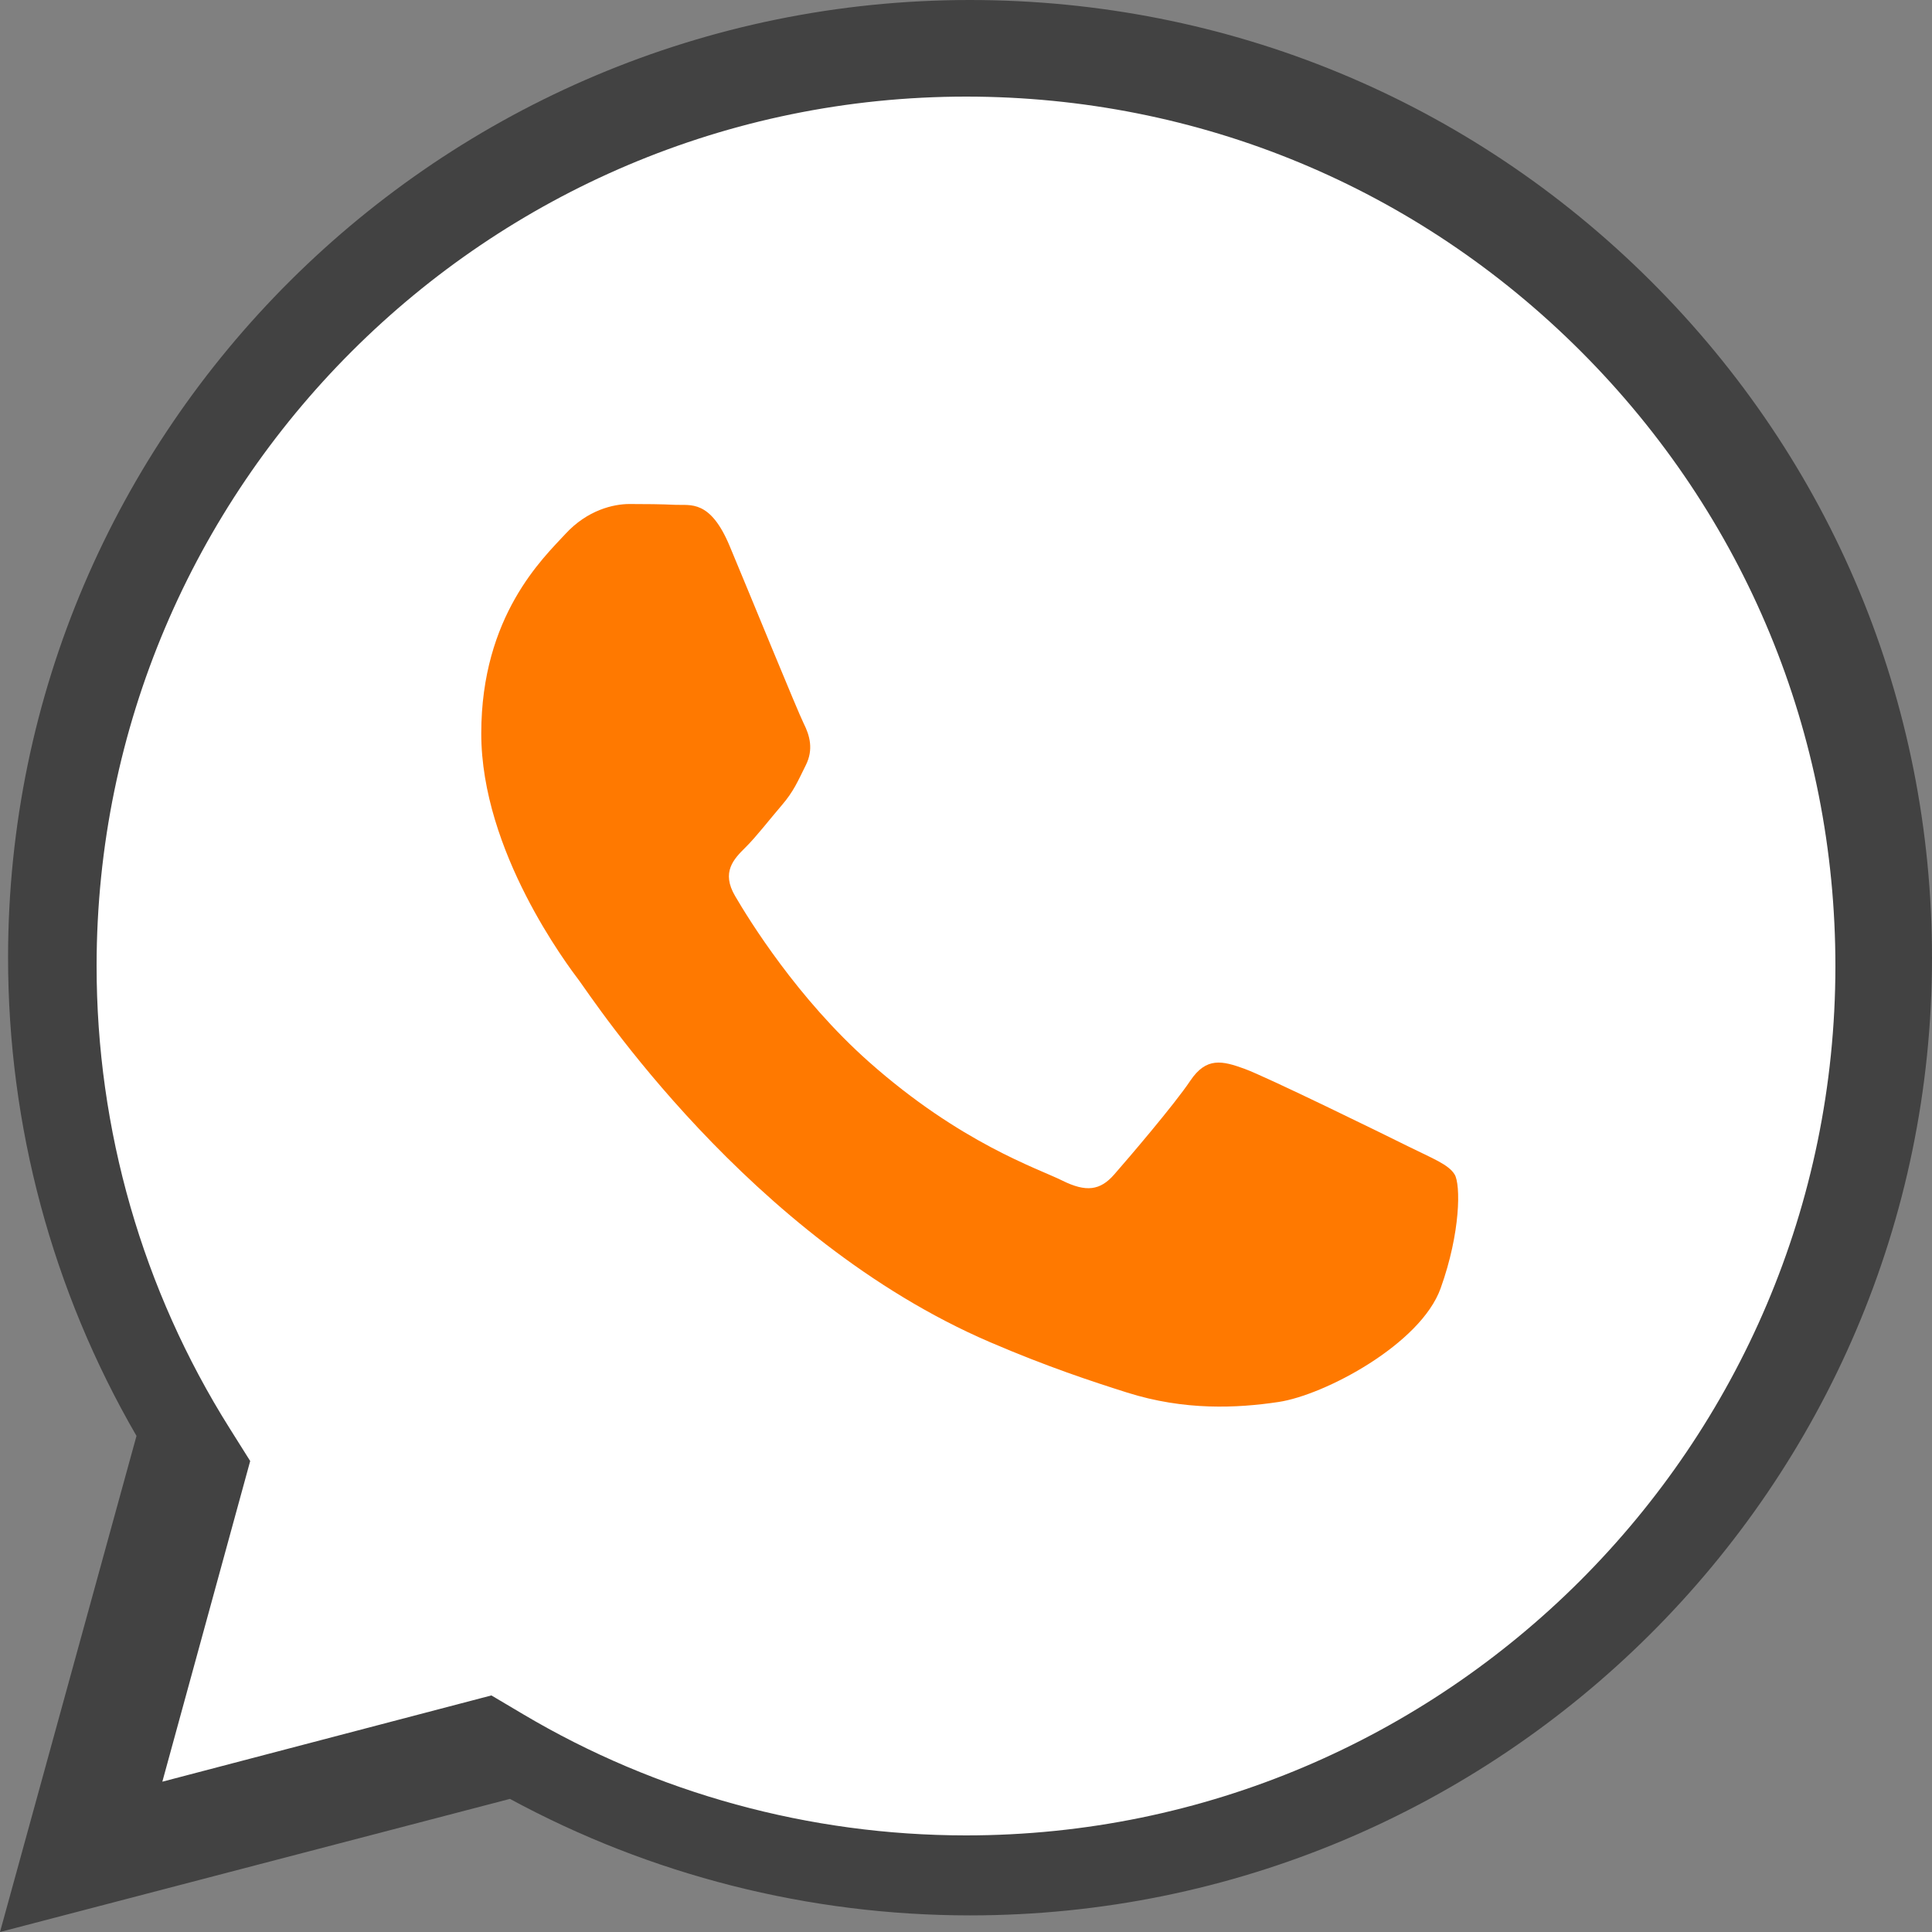 <svg width="40" height="40" viewBox="0 0 40 40" fill="none" xmlns="http://www.w3.org/2000/svg">
<rect x="0" y="0" width="40" height="40" fill="#808080" stroke="none"/>
<path fill-rule="evenodd" clip-rule="evenodd" d="M20.083 0C9.106 0 0.171 8.891 0.167 19.82C0.166 23.313 1.083 26.723 2.826 29.729L0 40L10.558 37.244C13.467 38.822 16.742 39.655 20.075 39.656H20.084C31.06 39.656 39.995 30.764 40 19.835C40.002 14.539 37.932 9.559 34.172 5.813C30.412 2.067 25.411 0.002 20.083 0Z" fill="#424242"/>
<path fill-rule="evenodd" clip-rule="evenodd" d="M19.993 38C16.763 37.998 13.595 37.131 10.832 35.492L10.174 35.102L3.361 36.888L5.18 30.249L4.752 29.568C2.95 26.703 1.998 23.392 2 19.992C2.004 10.071 10.078 2 20.007 2C24.815 2.002 29.334 3.876 32.733 7.277C36.131 10.678 38.002 15.199 38 20.007C37.996 29.928 29.921 38 20 38H19.993Z" fill="white"/>
<path fill-rule="evenodd" clip-rule="evenodd" d="M25.763 22.127C25.307 21.962 24.976 21.88 24.644 22.375C24.312 22.871 23.358 23.986 23.068 24.317C22.778 24.648 22.488 24.689 21.99 24.441C21.492 24.193 19.889 23.67 17.988 21.983C16.509 20.67 15.51 19.048 15.22 18.552C14.929 18.056 15.188 17.788 15.438 17.541C15.662 17.319 15.935 16.963 16.184 16.674C16.433 16.384 16.516 16.178 16.681 15.847C16.848 15.517 16.765 15.228 16.64 14.979C16.516 14.732 15.521 12.294 15.106 11.303C14.702 10.337 14.292 10.467 13.986 10.452C13.696 10.438 13.364 10.435 13.033 10.435C12.701 10.435 12.162 10.559 11.706 11.055C11.249 11.55 9.964 12.748 9.964 15.186C9.964 17.624 11.747 19.979 11.996 20.309C12.245 20.64 15.505 25.642 20.497 27.788C21.684 28.298 22.611 28.602 23.334 28.831C24.526 29.208 25.611 29.155 26.468 29.027C27.424 28.885 29.413 27.829 29.827 26.672C30.242 25.515 30.242 24.523 30.117 24.317C29.993 24.11 29.662 23.986 29.164 23.739C28.666 23.491 26.22 22.293 25.763 22.127Z" fill="#FF7900"/>
</svg>
